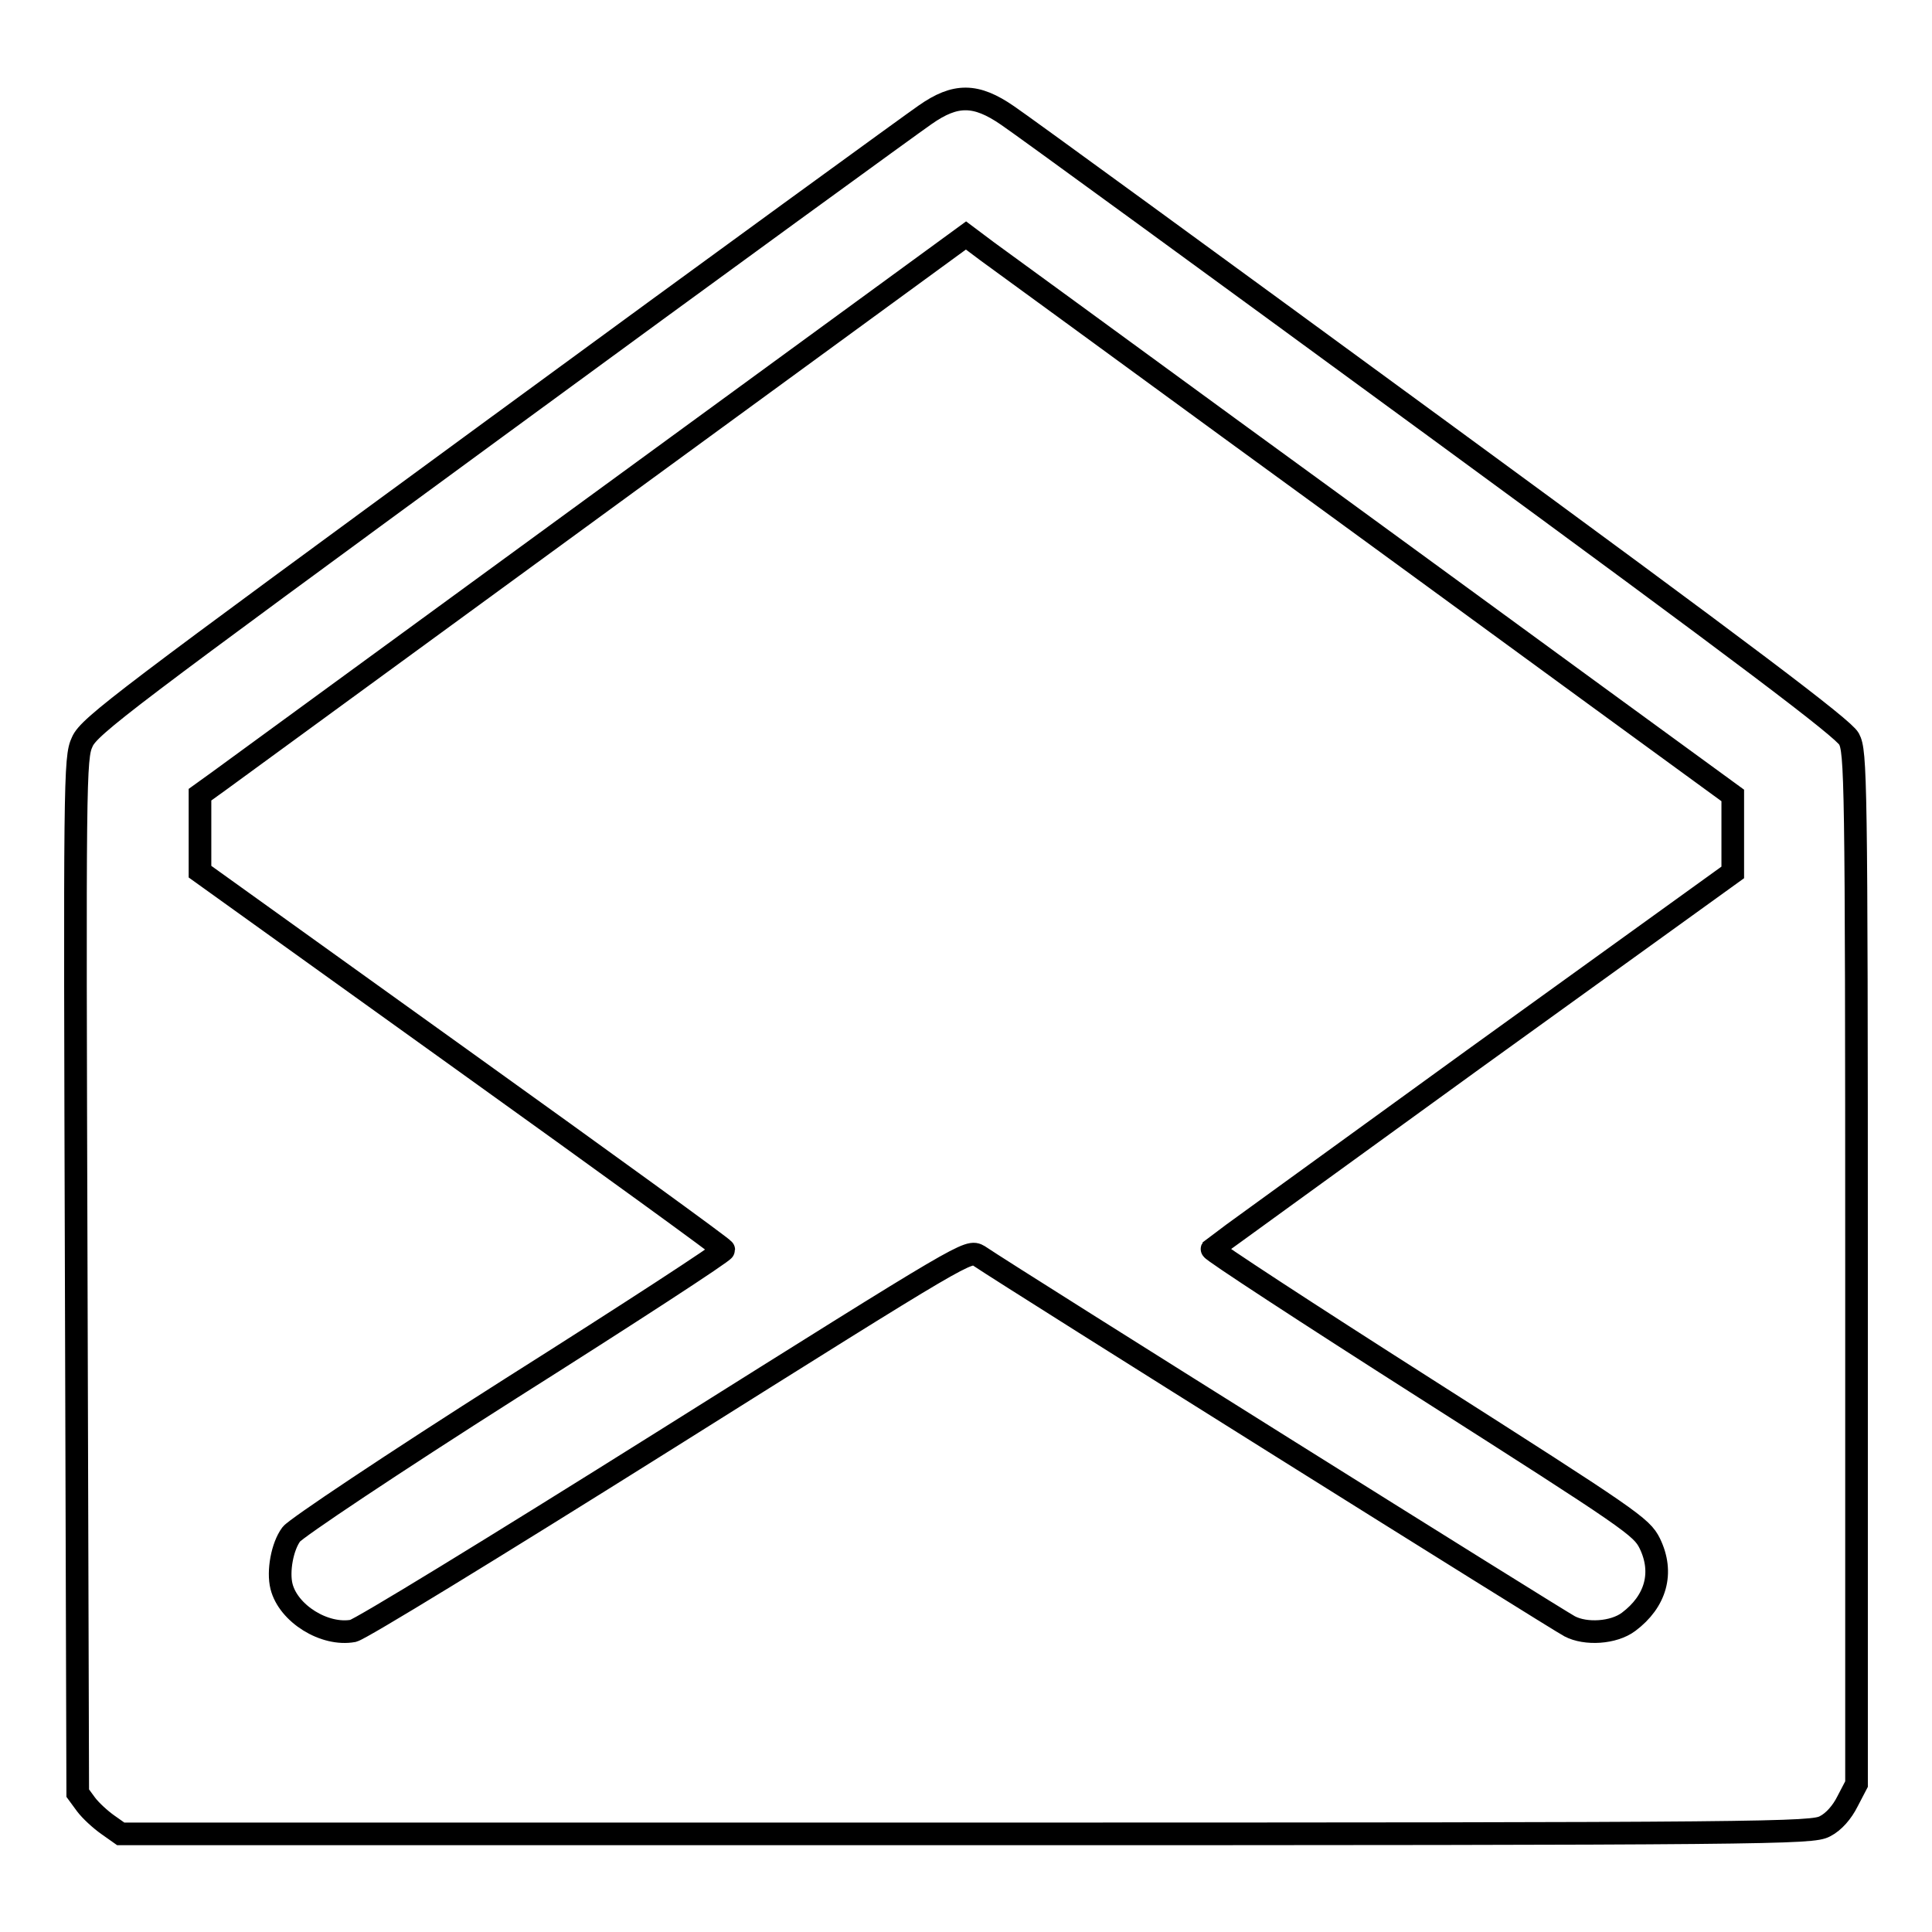 <?xml version="1.0" encoding="utf-8"?>
<!-- Svg Vector Icons : http://www.onlinewebfonts.com/icon -->
<!DOCTYPE svg PUBLIC "-//W3C//DTD SVG 1.1//EN" "http://www.w3.org/Graphics/SVG/1.1/DTD/svg11.dtd">
<svg version="1.1" xmlns="http://www.w3.org/2000/svg" xmlns:xlink="http://www.w3.org/1999/xlink" x="0px" y="0px" viewBox="0 0 256 256" enable-background="new 0 0 256 256" xml:space="preserve">
<g><g><g><path stroke-width="3" fill-opacity="0" stroke="#000000"  d="M122.6,15.2c-1.6,1.1-27.2,19.7-56.8,41.4c-49,35.9-54,39.6-54.9,41.7c-1,2.1-1,4.9-0.8,70.8l0.2,68.5l1.1,1.5c0.6,0.8,1.9,2,2.9,2.7l1.7,1.2h112c107.4,0,112.1-0.1,113.8-1c1.2-0.6,2.3-1.9,3-3.3l1.2-2.3V168c0-65.2-0.1-68.4-1-70.1c-0.8-1.4-12.9-10.6-54.7-41.2c-29.5-21.6-55-40.2-56.8-41.4C129.3,12.4,126.6,12.4,122.6,15.2z M163.4,57.1c16.5,12,38.1,27.8,48.1,35.1l18.1,13.2v5.1v5.1l-34.4,24.8c-18.9,13.7-34.5,25-34.6,25.1c-0.1,0.2,12.6,8.5,28.3,18.5c27.3,17.4,28.6,18.3,29.7,20.5c1.9,3.9,0.8,7.7-2.8,10.4c-2,1.5-5.7,1.7-7.8,0.6c-1.4-0.7-73.4-45.8-78.3-49.1c-1.4-0.8-1.4-0.8-41.2,24.2c-23.9,15-40.6,25.2-41.7,25.5c-3.8,0.7-8.6-2.3-9.5-5.9c-0.5-2,0.1-5.3,1.3-6.9c0.6-0.8,13.3-9.3,29.2-19.4c15.5-9.8,28.1-18,28.1-18.3c0-0.2-15.6-11.5-34.7-25.2l-34.7-24.9v-5.1v-5.1l2.5-1.8c1.4-1,24.2-17.7,50.8-37.1L128,31.2l2.8,2.1C132.3,34.4,147,45.1,163.4,57.1z"/></g></g></g>
</svg>